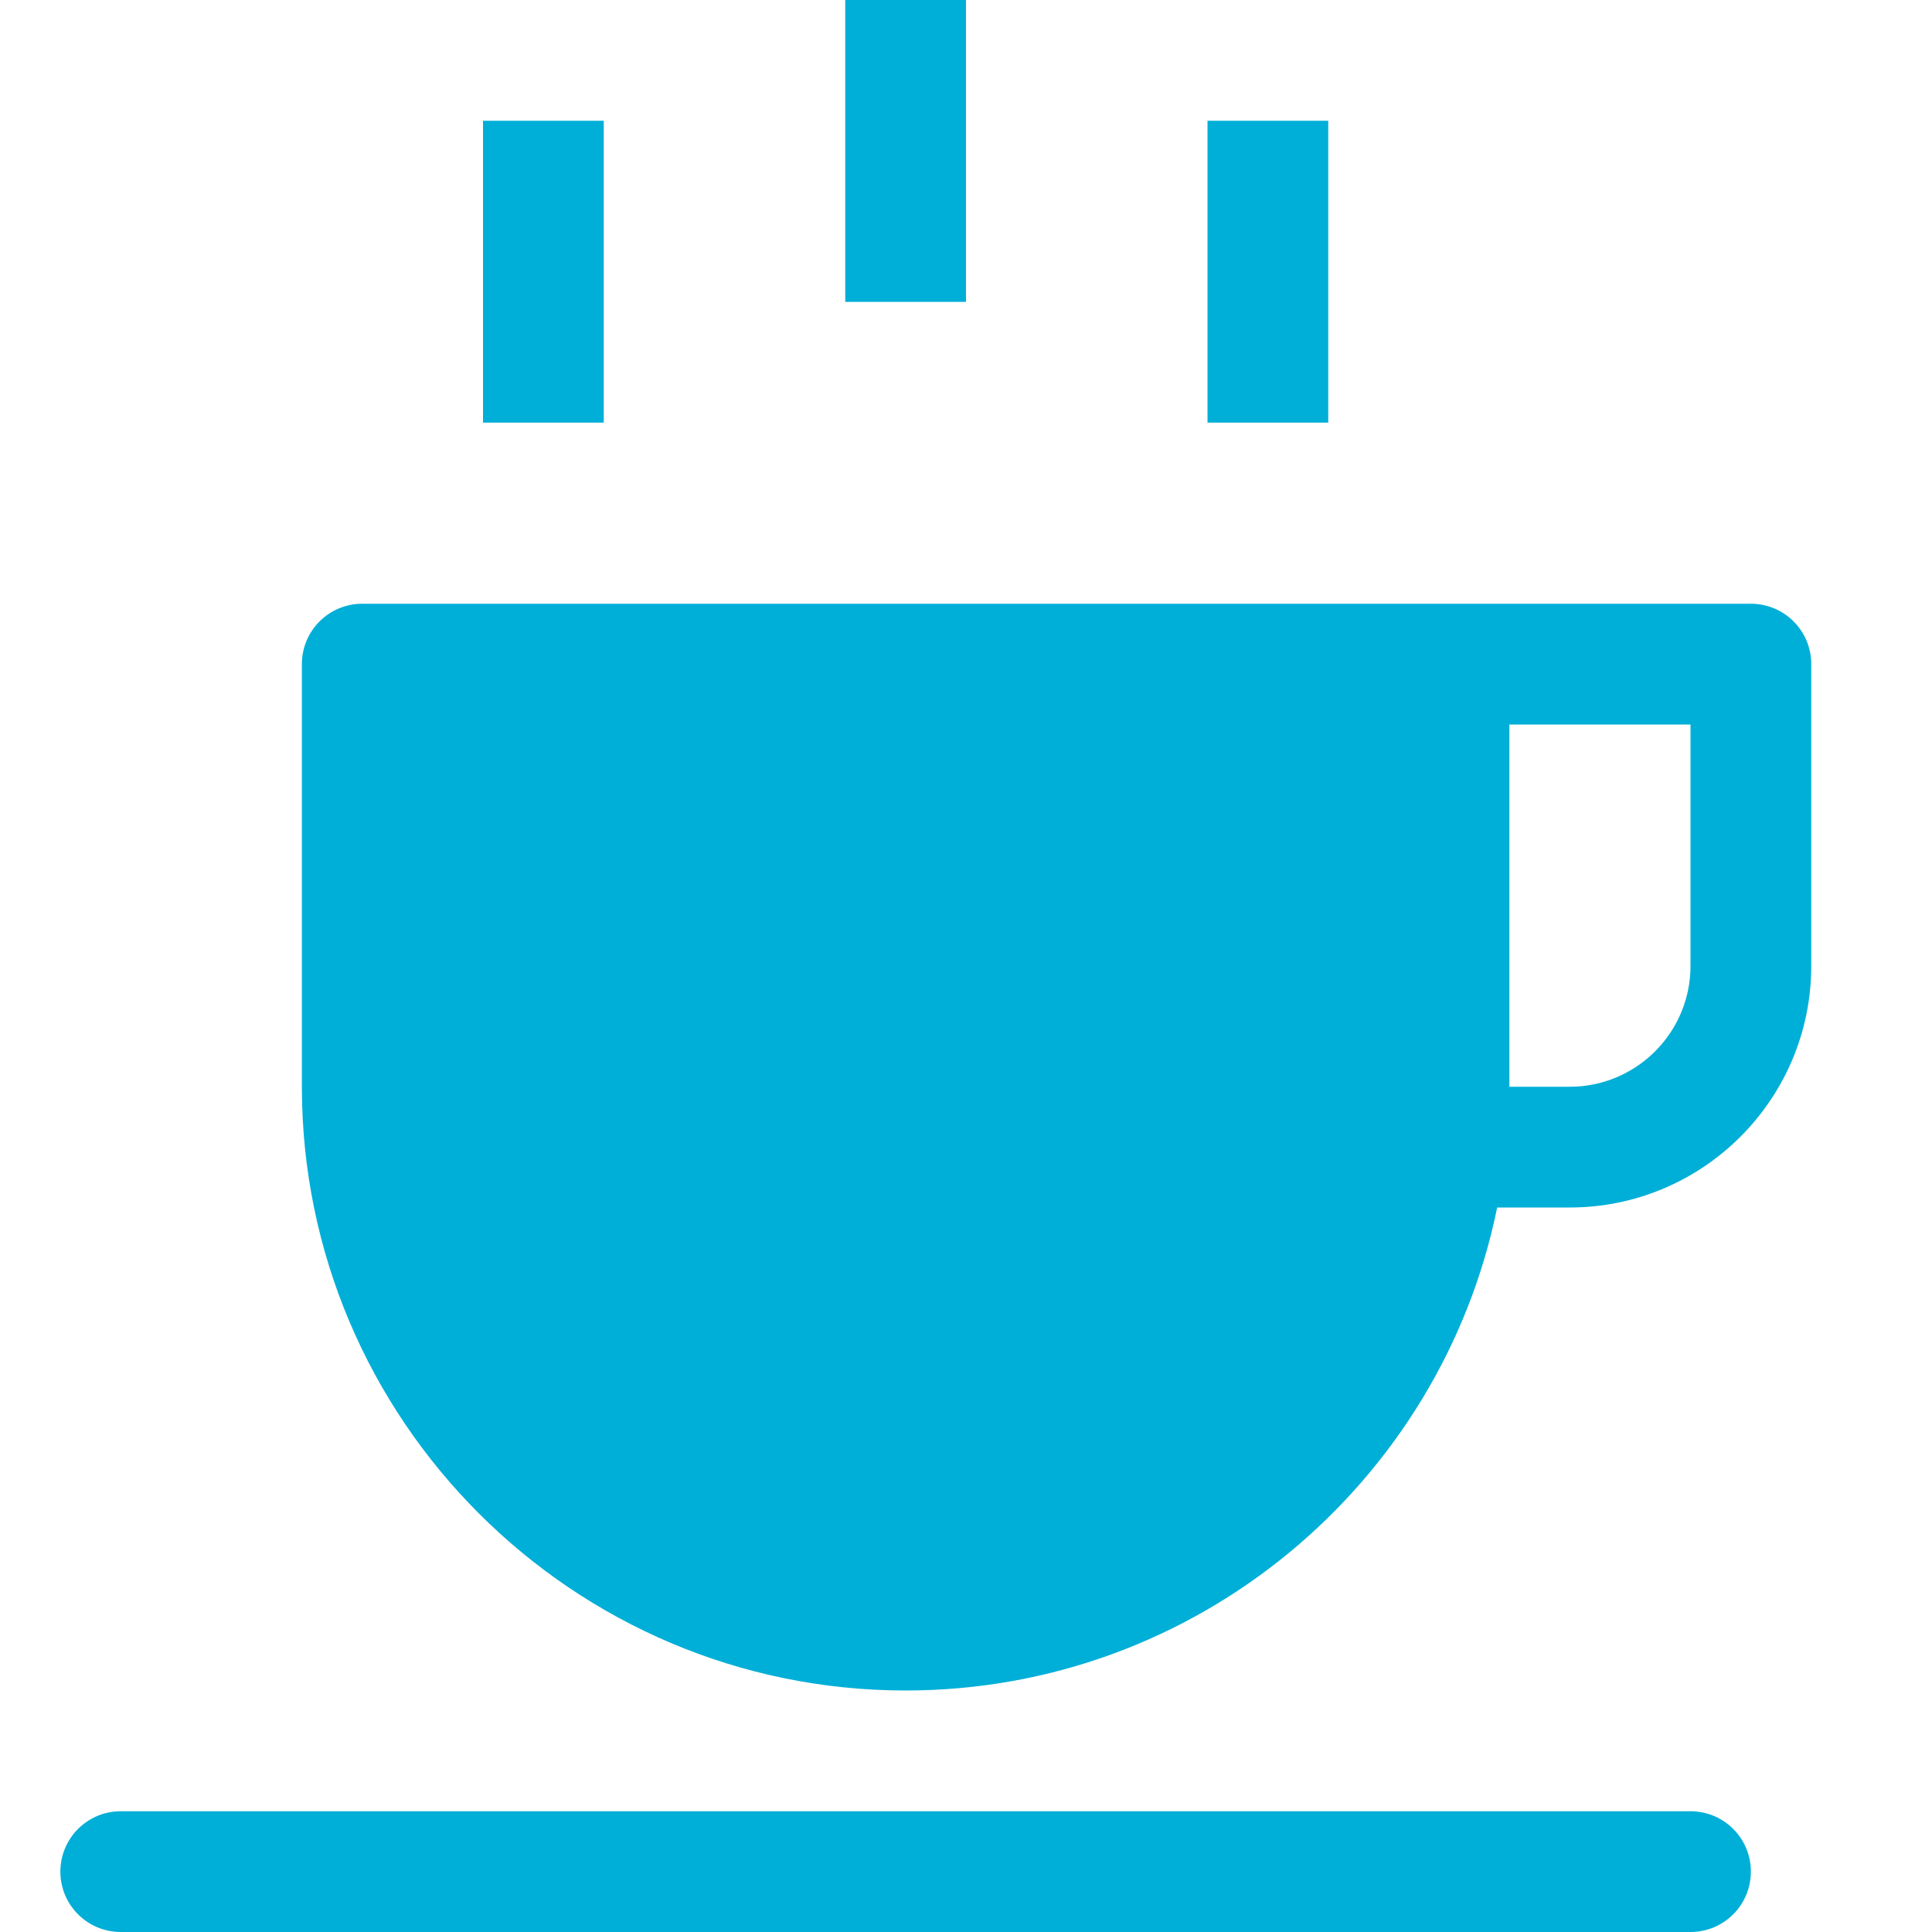 <svg width="32" height="32" viewBox="0 0 32 32" fill="none" xmlns="http://www.w3.org/2000/svg">
<path d="M16 0H14V5H16V0Z" fill="#00AFD7"/>
<path d="M10 2H8V7H10V2Z" fill="#00AFD7"/>
<path d="M22 2H20V7H22V2Z" fill="#00AFD7"/>
<path d="M29 10H6C5.447 10 5 10.447 5 11V18C5 23.514 9.486 28 15 28C19.829 28 23.869 24.559 24.798 20H26C28.206 20 30 18.206 30 16V11C30 10.447 29.553 10 29 10ZM28 16C28 17.103 27.103 18 26 18H25V12H28V16Z" fill="#00AFD7"/>
<path d="M28 32H2C1.447 32 1 31.553 1 31C1 30.447 1.447 30 2 30H28C28.553 30 29 30.447 29 31C29 31.553 28.553 32 28 32Z" fill="#00AFD7"/>
</svg>
